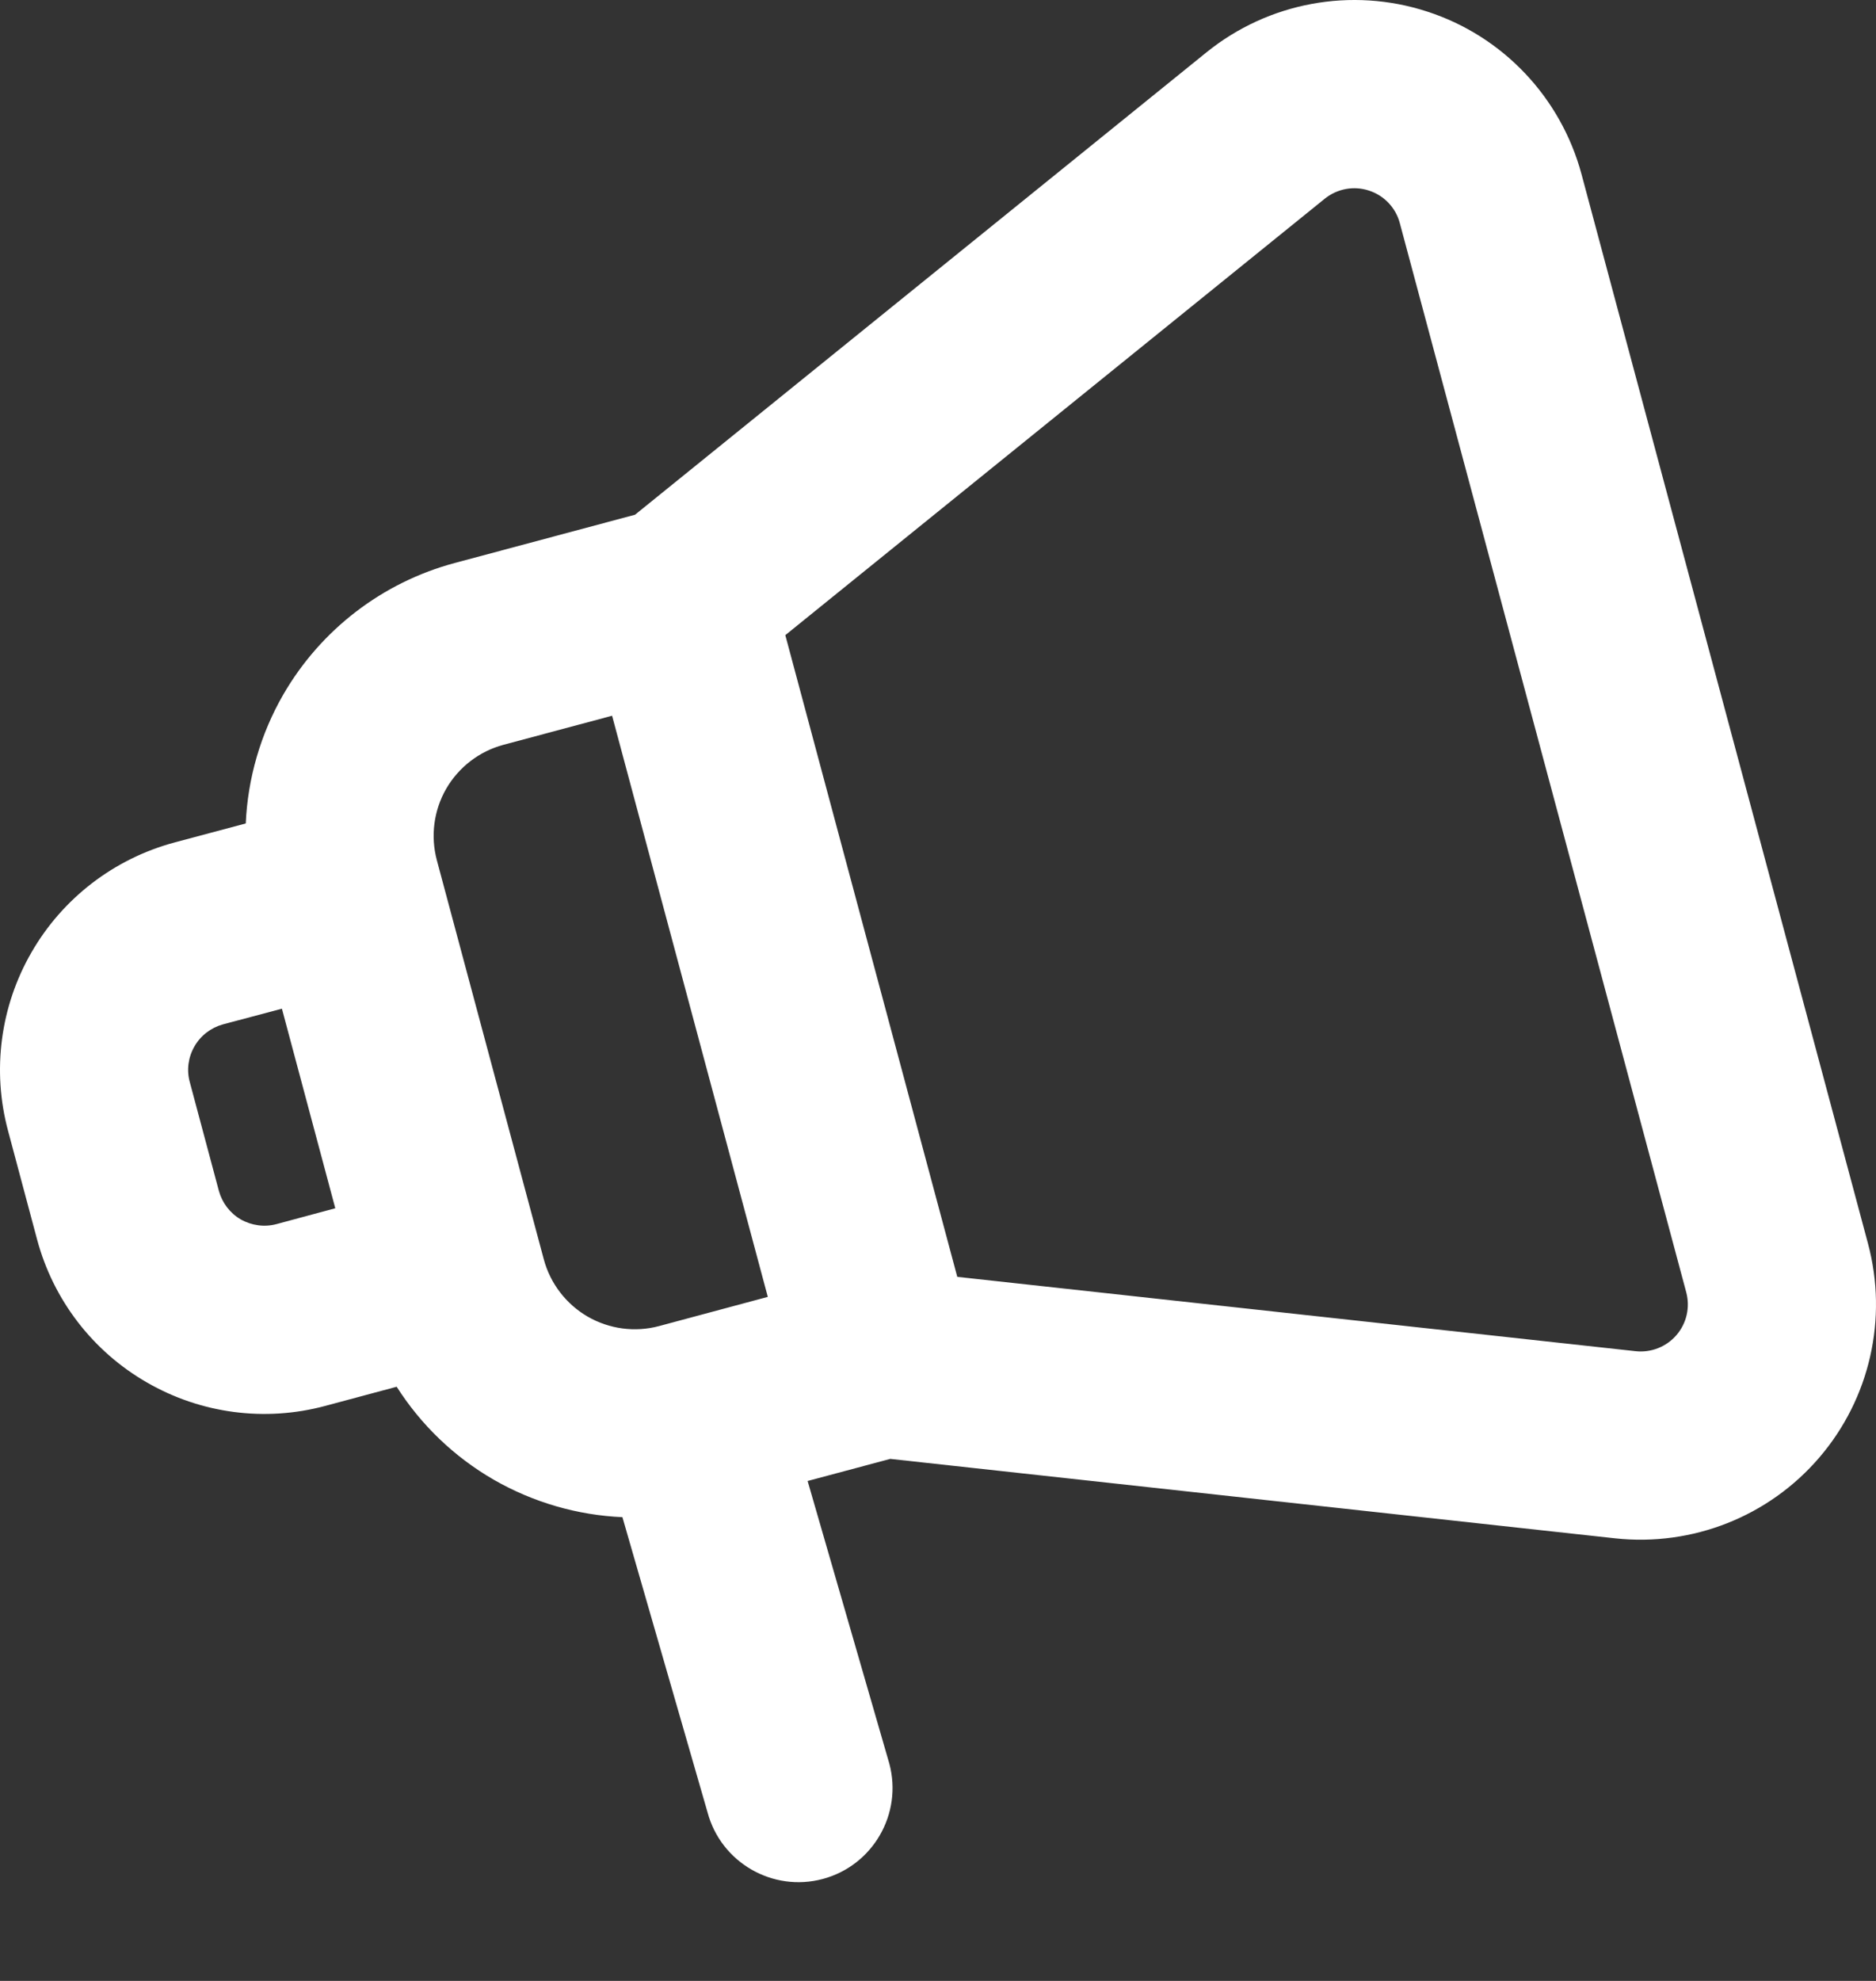 <svg width="18" height="19" viewBox="0 0 18 19" fill="none" xmlns="http://www.w3.org/2000/svg">
<rect x="0" y="0" width="18" height="19" fill="#333333" stroke="none"/>
<path fill-rule="evenodd" clip-rule="evenodd" d="M6.093 4.937L11.576 0.502C12.17 0.022 12.967 -0.126 13.694 0.111C14.42 0.346 14.977 0.935 15.175 1.673C15.907 4.404 17.205 9.25 17.923 11.927C18.116 12.647 17.941 13.415 17.456 13.98C16.971 14.546 16.238 14.835 15.497 14.755L8.542 13.993L7.749 14.205L8.533 16.916C8.662 17.397 8.376 17.893 7.895 18.022C7.414 18.151 6.918 17.865 6.789 17.384L5.972 14.552C5.541 14.533 5.117 14.411 4.736 14.192C4.355 13.972 4.038 13.665 3.806 13.301L3.12 13.485C2.542 13.64 1.927 13.559 1.408 13.259C0.889 12.96 0.511 12.468 0.356 11.889C0.266 11.55 0.167 11.185 0.077 10.845C-0.078 10.268 0.003 9.651 0.303 9.133C0.602 8.615 1.094 8.237 1.673 8.081L2.358 7.898C2.377 7.467 2.499 7.042 2.718 6.662C3.078 6.04 3.669 5.586 4.363 5.4L6.093 4.937ZM9.185 12.247L15.694 12.96C15.842 12.976 15.989 12.918 16.086 12.805C16.183 12.692 16.218 12.539 16.179 12.394C15.461 9.716 14.163 4.871 13.431 2.14C13.392 1.992 13.28 1.875 13.135 1.828C12.99 1.78 12.831 1.81 12.712 1.905L7.535 6.092L9.185 12.247ZM5.873 6.865L4.83 7.144C4.599 7.206 4.402 7.358 4.282 7.564C4.162 7.772 4.13 8.018 4.191 8.249L5.218 12.08C5.28 12.311 5.432 12.508 5.638 12.628C5.846 12.748 6.093 12.781 6.324 12.719L7.367 12.439L5.873 6.865ZM2.705 9.675L2.14 9.825C2.024 9.857 1.926 9.932 1.866 10.036C1.806 10.14 1.789 10.263 1.821 10.379C1.911 10.717 2.01 11.083 2.1 11.422C2.132 11.538 2.207 11.636 2.31 11.696C2.414 11.755 2.538 11.772 2.653 11.741L3.217 11.589L2.705 9.675Z" fill="white"/>
</svg>
